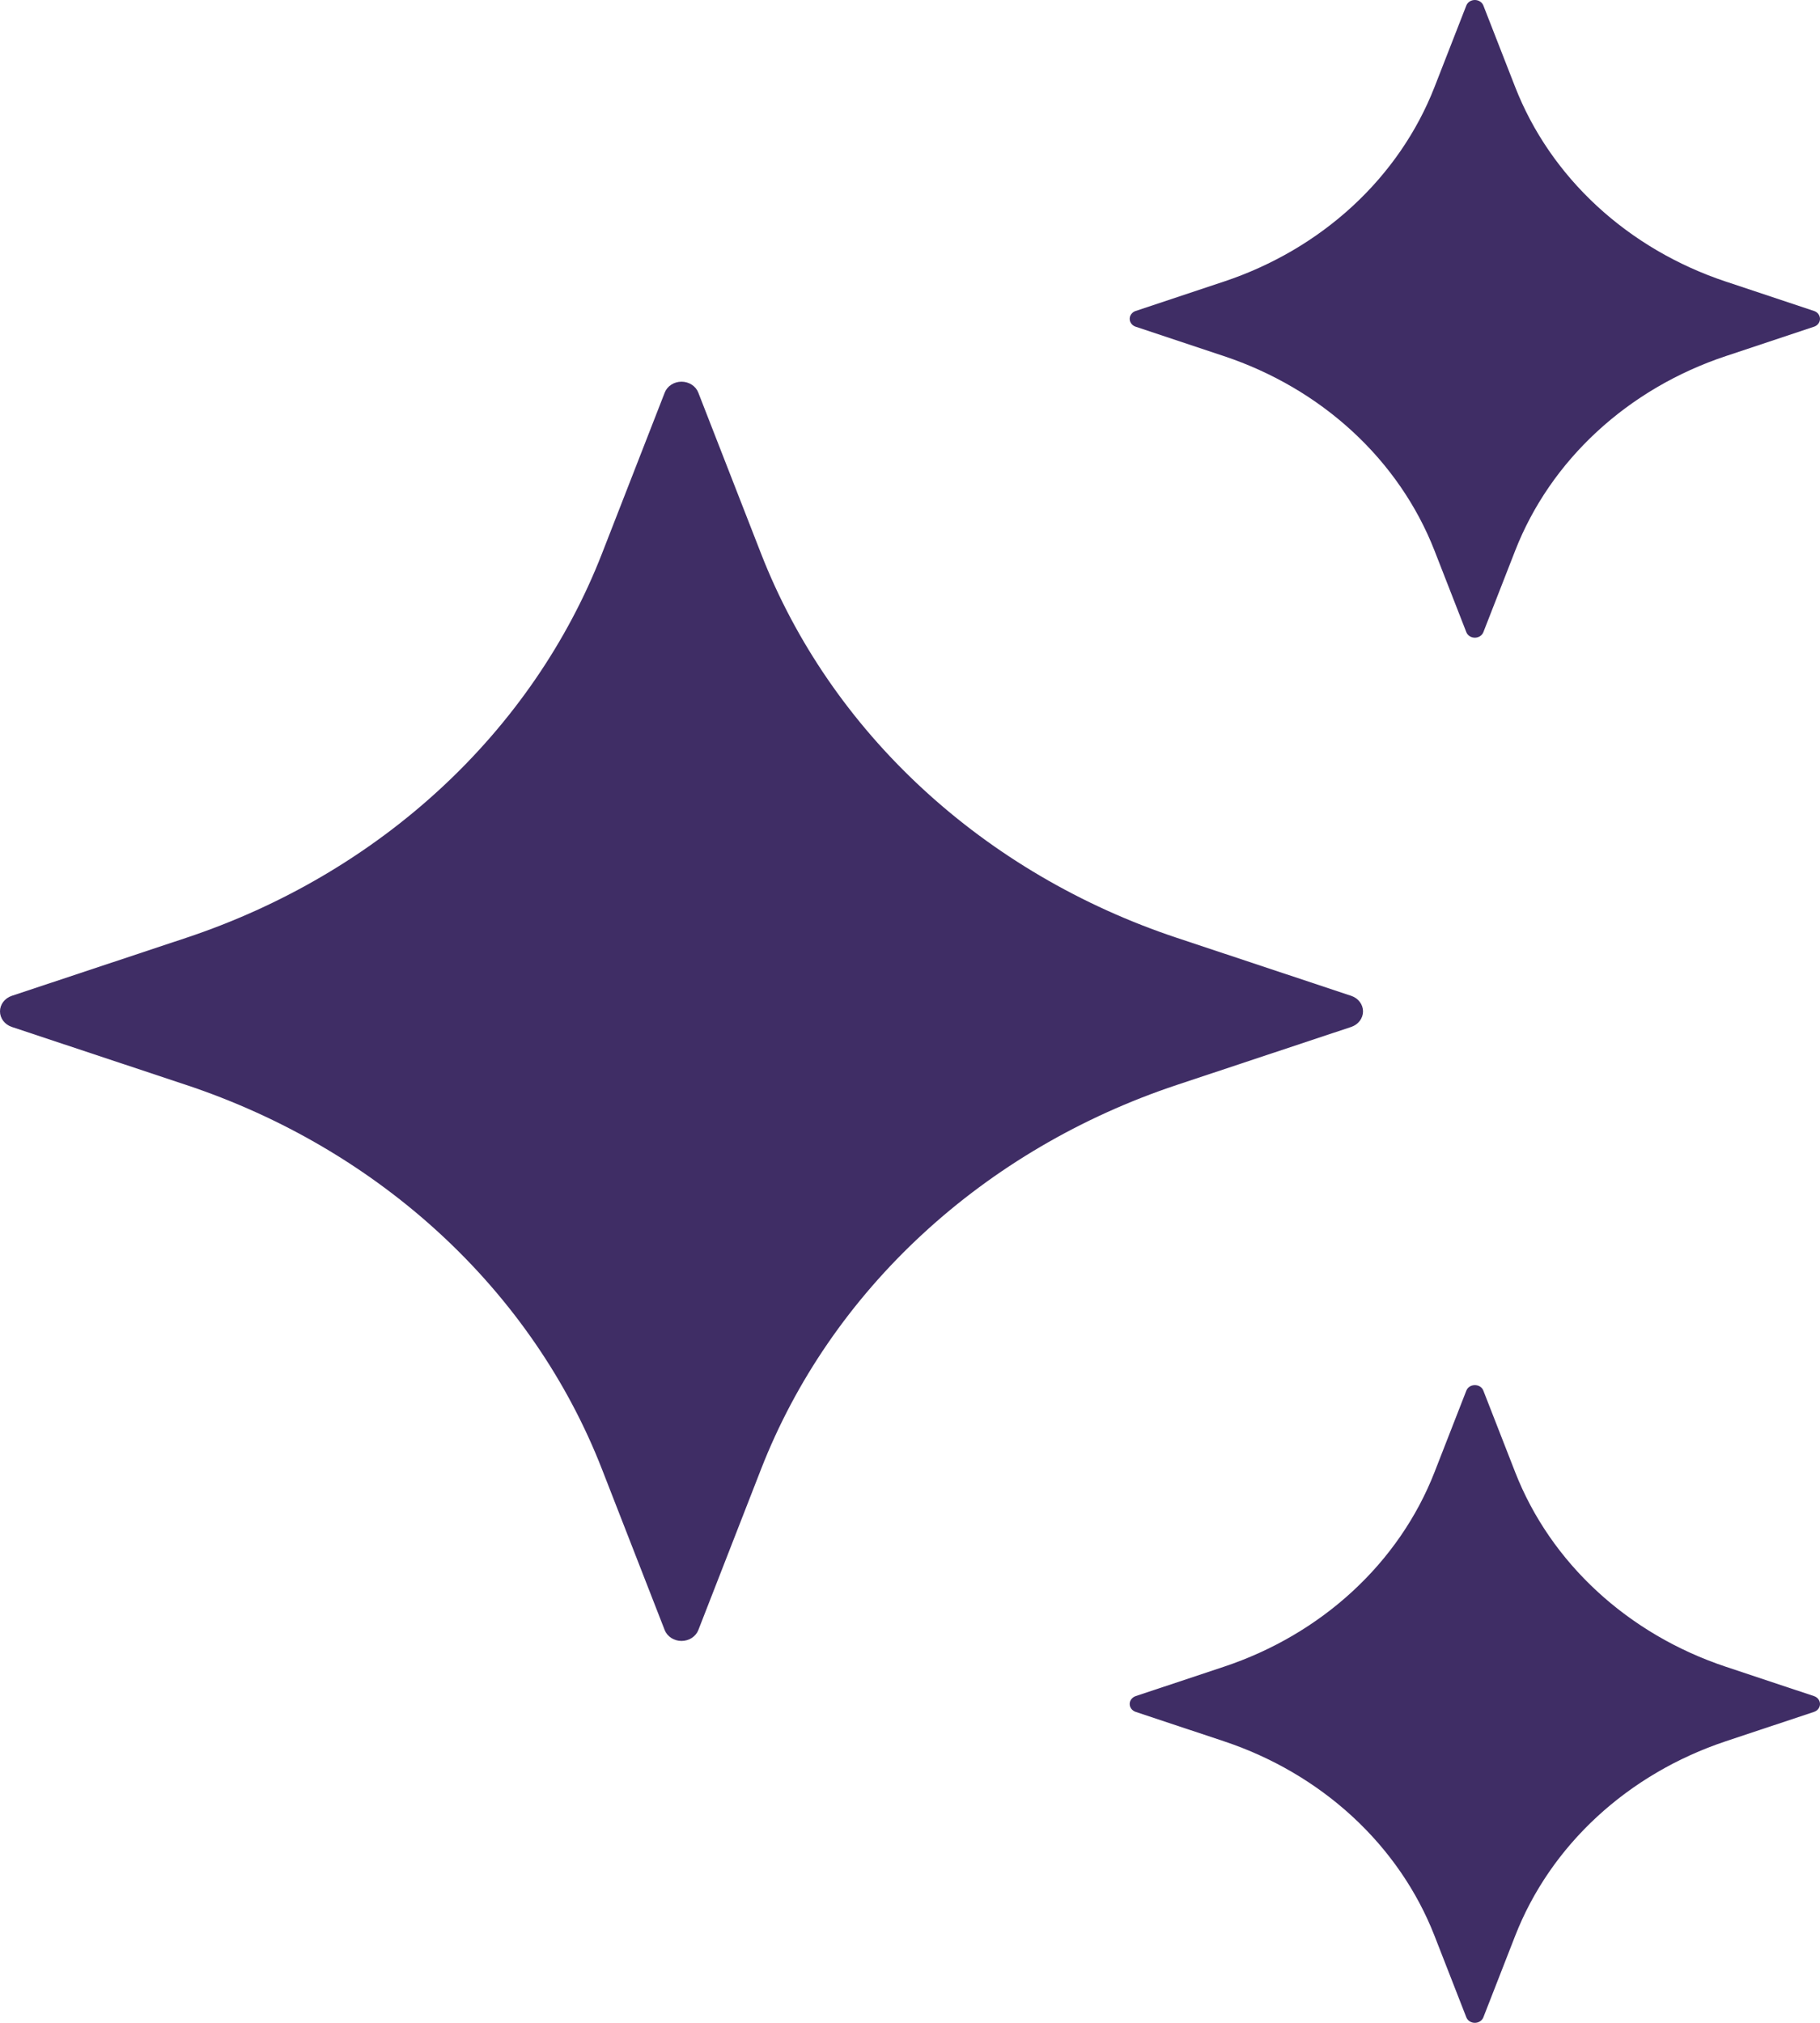 <svg width="180" height="200" viewBox="0 0 180 200" fill="none" xmlns="http://www.w3.org/2000/svg">
<path d="M69.065 38.824L75.276 54.753C78.684 63.485 84.136 71.416 91.244 77.979C98.351 84.543 106.939 89.578 116.394 92.725L133.643 98.461C133.984 98.576 134.278 98.785 134.485 99.06C134.693 99.335 134.804 99.661 134.804 99.996C134.804 100.331 134.693 100.658 134.485 100.933C134.278 101.208 133.984 101.417 133.643 101.532L116.394 107.268C106.939 110.415 98.351 115.45 91.244 122.014C84.136 128.577 78.684 136.508 75.276 145.24L69.065 161.169C68.94 161.483 68.714 161.755 68.416 161.947C68.119 162.138 67.765 162.241 67.402 162.241C67.039 162.241 66.685 162.138 66.388 161.947C66.091 161.755 65.864 161.483 65.739 161.169L59.528 145.24C56.12 136.508 50.668 128.577 43.561 122.014C36.453 115.45 27.866 110.415 18.41 107.268L1.161 101.532C0.821 101.417 0.527 101.208 0.319 100.933C0.111 100.658 0 100.331 0 99.996C0 99.661 0.111 99.335 0.319 99.06C0.527 98.785 0.821 98.576 1.161 98.461L18.41 92.725C27.866 89.578 36.453 84.543 43.561 77.979C50.668 71.416 56.12 63.485 59.528 54.753L65.739 38.824C65.861 38.507 66.086 38.231 66.384 38.037C66.681 37.842 67.037 37.738 67.402 37.738C67.767 37.738 68.123 37.842 68.421 38.037C68.719 38.231 68.944 38.507 69.065 38.824ZM146.707 0.545L149.855 8.61C151.582 13.031 154.344 17.046 157.943 20.37C161.542 23.693 165.89 26.243 170.677 27.838L179.41 30.745C179.583 30.804 179.732 30.91 179.838 31.049C179.943 31.188 180 31.354 180 31.524C180 31.694 179.943 31.86 179.838 31.999C179.732 32.139 179.583 32.245 179.41 32.303L170.677 35.21C165.89 36.805 161.542 39.355 157.943 42.678C154.344 46.002 151.582 50.017 149.855 54.439L146.707 62.503C146.644 62.663 146.529 62.801 146.379 62.898C146.228 62.996 146.048 63.048 145.864 63.048C145.68 63.048 145.5 62.996 145.349 62.898C145.199 62.801 145.084 62.663 145.021 62.503L141.873 54.439C140.146 50.017 137.384 46.002 133.785 42.678C130.186 39.355 125.838 36.805 121.051 35.21L112.318 32.303C112.145 32.245 111.996 32.139 111.89 31.999C111.785 31.86 111.728 31.694 111.728 31.524C111.728 31.354 111.785 31.188 111.89 31.049C111.996 30.91 112.145 30.804 112.318 30.745L121.051 27.838C125.838 26.243 130.186 23.693 133.785 20.37C137.384 17.046 140.146 13.031 141.873 8.61L145.021 0.545C145.084 0.385 145.199 0.247 145.349 0.15C145.5 0.052 145.68 0 145.864 0C146.048 0 146.228 0.052 146.379 0.15C146.529 0.247 146.644 0.385 146.707 0.545ZM146.707 137.497L149.855 145.561C151.582 149.983 154.344 153.998 157.943 157.321C161.542 160.645 165.89 163.195 170.677 164.79L179.41 167.697C179.583 167.756 179.732 167.861 179.838 168.001C179.943 168.14 180 168.306 180 168.476C180 168.646 179.943 168.812 179.838 168.951C179.732 169.09 179.583 169.196 179.41 169.254L170.677 172.162C165.89 173.757 161.542 176.307 157.943 179.63C154.344 182.954 151.582 186.969 149.855 191.391L146.707 199.455C146.644 199.615 146.529 199.753 146.379 199.85C146.228 199.948 146.048 200 145.864 200C145.68 200 145.5 199.948 145.349 199.85C145.199 199.753 145.084 199.615 145.021 199.455L141.873 191.391C140.146 186.969 137.384 182.954 133.785 179.63C130.186 176.307 125.838 173.757 121.051 172.162L112.318 169.254C112.145 169.196 111.996 169.09 111.89 168.951C111.785 168.812 111.728 168.646 111.728 168.476C111.728 168.306 111.785 168.14 111.89 168.001C111.996 167.861 112.145 167.756 112.318 167.697L121.051 164.79C125.838 163.195 130.186 160.645 133.785 157.321C137.384 153.998 140.146 149.983 141.873 145.561L145.021 137.497C145.307 136.768 146.429 136.768 146.707 137.497Z" fill="#3F2D65"/>
</svg>
